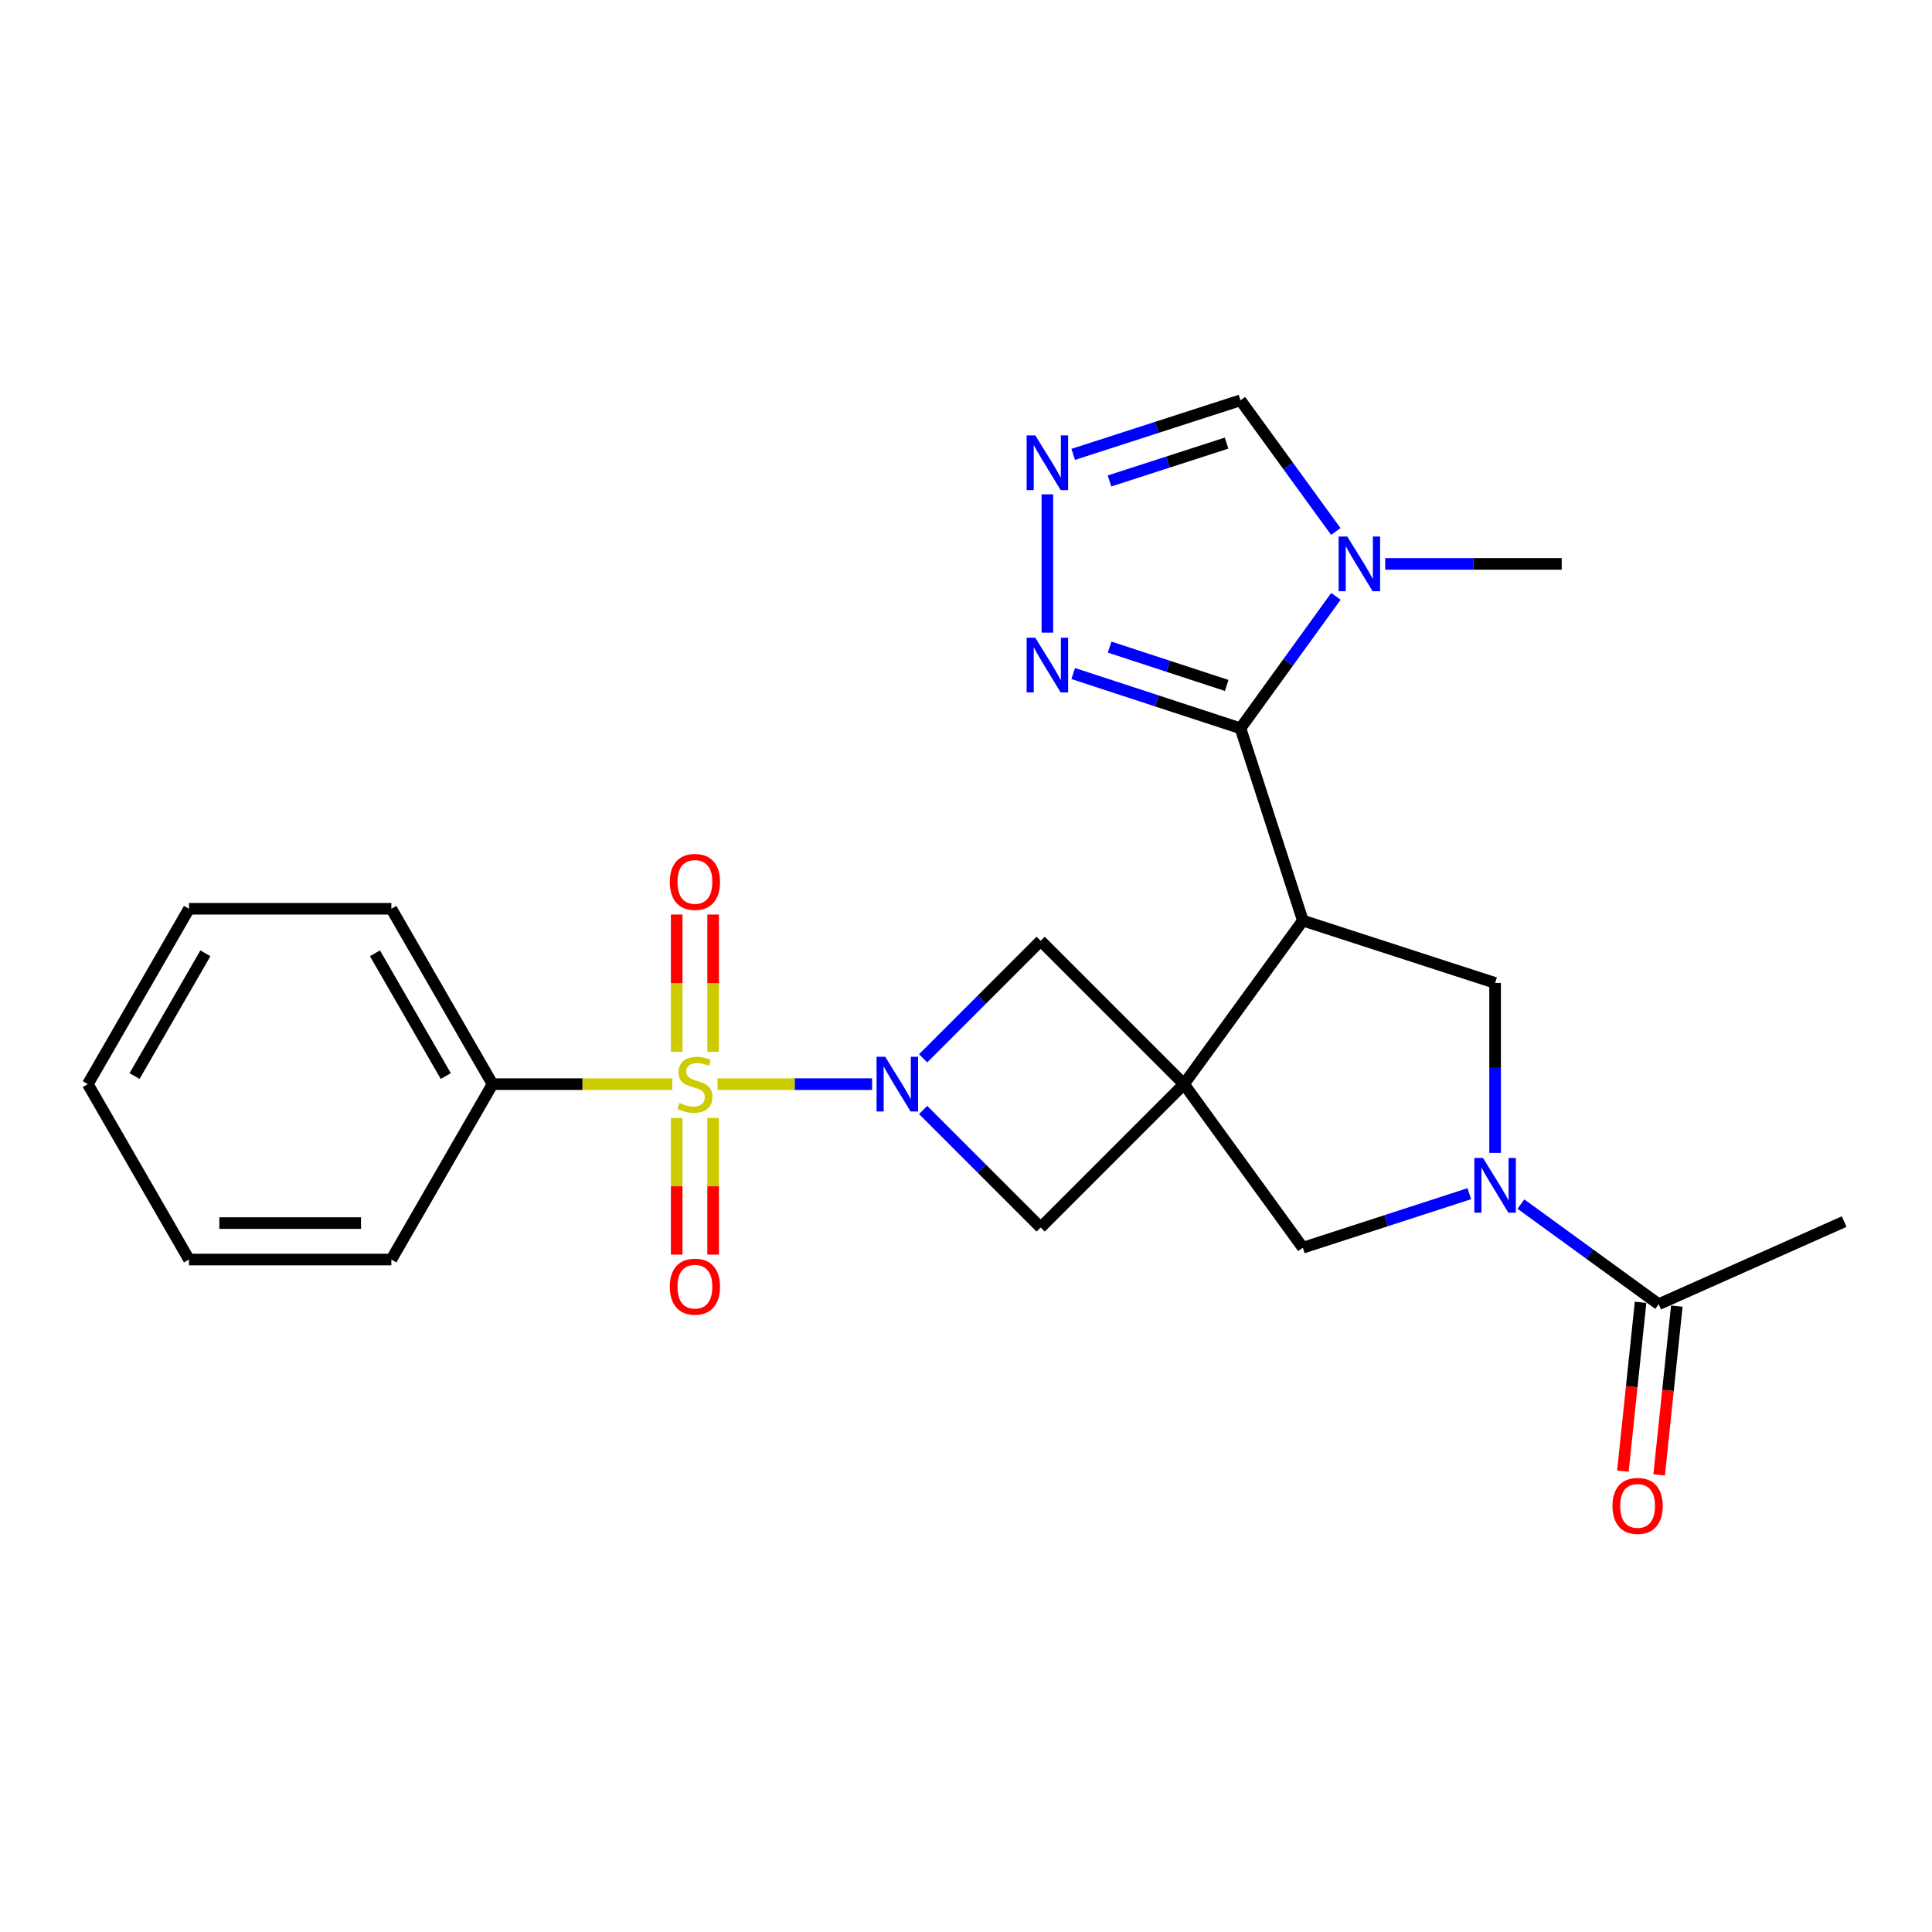 <?xml version='1.0' encoding='iso-8859-1'?>
<svg version='1.1' baseProfile='full'
              xmlns='http://www.w3.org/2000/svg'
                      xmlns:rdkit='http://www.rdkit.org/xml'
                      xmlns:xlink='http://www.w3.org/1999/xlink'
                  xml:space='preserve'
width='1000px' height='1000px' viewBox='0 0 1000 1000'>
<!-- END OF HEADER -->
<rect style='opacity:1.0;fill:#FFFFFF;stroke:none' width='1000' height='1000' x='0' y='0'> </rect>
<path class='bond-1' d='M 371.387,561.152 L 411.386,561.152' style='fill:none;fill-rule:evenodd;stroke:#CCCC00;stroke-width:6px;stroke-linecap:butt;stroke-linejoin:miter;stroke-opacity:1' />
<path class='bond-1' d='M 411.386,561.152 L 451.384,561.152' style='fill:none;fill-rule:evenodd;stroke:#0000FF;stroke-width:6px;stroke-linecap:butt;stroke-linejoin:miter;stroke-opacity:1' />
<path class='bond-14' d='M 350.256,578.65 L 350.256,614.021' style='fill:none;fill-rule:evenodd;stroke:#CCCC00;stroke-width:6px;stroke-linecap:butt;stroke-linejoin:miter;stroke-opacity:1' />
<path class='bond-14' d='M 350.256,614.021 L 350.256,649.392' style='fill:none;fill-rule:evenodd;stroke:#FF0000;stroke-width:6px;stroke-linecap:butt;stroke-linejoin:miter;stroke-opacity:1' />
<path class='bond-14' d='M 369.121,578.65 L 369.121,614.021' style='fill:none;fill-rule:evenodd;stroke:#CCCC00;stroke-width:6px;stroke-linecap:butt;stroke-linejoin:miter;stroke-opacity:1' />
<path class='bond-14' d='M 369.121,614.021 L 369.121,649.392' style='fill:none;fill-rule:evenodd;stroke:#FF0000;stroke-width:6px;stroke-linecap:butt;stroke-linejoin:miter;stroke-opacity:1' />
<path class='bond-15' d='M 369.121,544.413 L 369.121,508.886' style='fill:none;fill-rule:evenodd;stroke:#CCCC00;stroke-width:6px;stroke-linecap:butt;stroke-linejoin:miter;stroke-opacity:1' />
<path class='bond-15' d='M 369.121,508.886 L 369.121,473.36' style='fill:none;fill-rule:evenodd;stroke:#FF0000;stroke-width:6px;stroke-linecap:butt;stroke-linejoin:miter;stroke-opacity:1' />
<path class='bond-15' d='M 350.256,544.413 L 350.256,508.886' style='fill:none;fill-rule:evenodd;stroke:#CCCC00;stroke-width:6px;stroke-linecap:butt;stroke-linejoin:miter;stroke-opacity:1' />
<path class='bond-15' d='M 350.256,508.886 L 350.256,473.36' style='fill:none;fill-rule:evenodd;stroke:#FF0000;stroke-width:6px;stroke-linecap:butt;stroke-linejoin:miter;stroke-opacity:1' />
<path class='bond-16' d='M 347.99,561.152 L 301.463,561.152' style='fill:none;fill-rule:evenodd;stroke:#CCCC00;stroke-width:6px;stroke-linecap:butt;stroke-linejoin:miter;stroke-opacity:1' />
<path class='bond-16' d='M 301.463,561.152 L 254.937,561.152' style='fill:none;fill-rule:evenodd;stroke:#000000;stroke-width:6px;stroke-linecap:butt;stroke-linejoin:miter;stroke-opacity:1' />
<path class='bond-0' d='M 612.832,561.152 L 538.641,635.342' style='fill:none;fill-rule:evenodd;stroke:#000000;stroke-width:6px;stroke-linecap:butt;stroke-linejoin:miter;stroke-opacity:1' />
<path class='bond-2' d='M 612.832,561.152 L 674.352,476.491' style='fill:none;fill-rule:evenodd;stroke:#000000;stroke-width:6px;stroke-linecap:butt;stroke-linejoin:miter;stroke-opacity:1' />
<path class='bond-11' d='M 612.832,561.152 L 674.352,645.823' style='fill:none;fill-rule:evenodd;stroke:#000000;stroke-width:6px;stroke-linecap:butt;stroke-linejoin:miter;stroke-opacity:1' />
<path class='bond-25' d='M 612.832,561.152 L 538.641,486.961' style='fill:none;fill-rule:evenodd;stroke:#000000;stroke-width:6px;stroke-linecap:butt;stroke-linejoin:miter;stroke-opacity:1' />
<path class='bond-8' d='M 477.814,547.788 L 508.227,517.375' style='fill:none;fill-rule:evenodd;stroke:#0000FF;stroke-width:6px;stroke-linecap:butt;stroke-linejoin:miter;stroke-opacity:1' />
<path class='bond-8' d='M 508.227,517.375 L 538.641,486.961' style='fill:none;fill-rule:evenodd;stroke:#000000;stroke-width:6px;stroke-linecap:butt;stroke-linejoin:miter;stroke-opacity:1' />
<path class='bond-9' d='M 477.814,574.515 L 508.227,604.928' style='fill:none;fill-rule:evenodd;stroke:#0000FF;stroke-width:6px;stroke-linecap:butt;stroke-linejoin:miter;stroke-opacity:1' />
<path class='bond-9' d='M 508.227,604.928 L 538.641,635.342' style='fill:none;fill-rule:evenodd;stroke:#000000;stroke-width:6px;stroke-linecap:butt;stroke-linejoin:miter;stroke-opacity:1' />
<path class='bond-3' d='M 674.352,476.491 L 642.062,376.969' style='fill:none;fill-rule:evenodd;stroke:#000000;stroke-width:6px;stroke-linecap:butt;stroke-linejoin:miter;stroke-opacity:1' />
<path class='bond-6' d='M 674.352,476.491 L 773.863,508.77' style='fill:none;fill-rule:evenodd;stroke:#000000;stroke-width:6px;stroke-linecap:butt;stroke-linejoin:miter;stroke-opacity:1' />
<path class='bond-5' d='M 642.062,376.969 L 666.767,342.816' style='fill:none;fill-rule:evenodd;stroke:#000000;stroke-width:6px;stroke-linecap:butt;stroke-linejoin:miter;stroke-opacity:1' />
<path class='bond-5' d='M 666.767,342.816 L 691.471,308.664' style='fill:none;fill-rule:evenodd;stroke:#0000FF;stroke-width:6px;stroke-linecap:butt;stroke-linejoin:miter;stroke-opacity:1' />
<path class='bond-7' d='M 642.062,376.969 L 598.776,362.793' style='fill:none;fill-rule:evenodd;stroke:#000000;stroke-width:6px;stroke-linecap:butt;stroke-linejoin:miter;stroke-opacity:1' />
<path class='bond-7' d='M 598.776,362.793 L 555.49,348.617' style='fill:none;fill-rule:evenodd;stroke:#0000FF;stroke-width:6px;stroke-linecap:butt;stroke-linejoin:miter;stroke-opacity:1' />
<path class='bond-7' d='M 634.947,354.788 L 604.647,344.865' style='fill:none;fill-rule:evenodd;stroke:#000000;stroke-width:6px;stroke-linecap:butt;stroke-linejoin:miter;stroke-opacity:1' />
<path class='bond-7' d='M 604.647,344.865 L 574.347,334.942' style='fill:none;fill-rule:evenodd;stroke:#0000FF;stroke-width:6px;stroke-linecap:butt;stroke-linejoin:miter;stroke-opacity:1' />
<path class='bond-4' d='M 760.508,617.857 L 717.43,631.84' style='fill:none;fill-rule:evenodd;stroke:#0000FF;stroke-width:6px;stroke-linecap:butt;stroke-linejoin:miter;stroke-opacity:1' />
<path class='bond-4' d='M 717.43,631.84 L 674.352,645.823' style='fill:none;fill-rule:evenodd;stroke:#000000;stroke-width:6px;stroke-linecap:butt;stroke-linejoin:miter;stroke-opacity:1' />
<path class='bond-12' d='M 787.22,623.228 L 822.877,649.14' style='fill:none;fill-rule:evenodd;stroke:#0000FF;stroke-width:6px;stroke-linecap:butt;stroke-linejoin:miter;stroke-opacity:1' />
<path class='bond-12' d='M 822.877,649.14 L 858.535,675.052' style='fill:none;fill-rule:evenodd;stroke:#000000;stroke-width:6px;stroke-linecap:butt;stroke-linejoin:miter;stroke-opacity:1' />
<path class='bond-27' d='M 773.863,596.743 L 773.863,552.757' style='fill:none;fill-rule:evenodd;stroke:#0000FF;stroke-width:6px;stroke-linecap:butt;stroke-linejoin:miter;stroke-opacity:1' />
<path class='bond-27' d='M 773.863,552.757 L 773.863,508.77' style='fill:none;fill-rule:evenodd;stroke:#000000;stroke-width:6px;stroke-linecap:butt;stroke-linejoin:miter;stroke-opacity:1' />
<path class='bond-13' d='M 691.417,275.102 L 666.74,241.154' style='fill:none;fill-rule:evenodd;stroke:#0000FF;stroke-width:6px;stroke-linecap:butt;stroke-linejoin:miter;stroke-opacity:1' />
<path class='bond-13' d='M 666.74,241.154 L 642.062,207.207' style='fill:none;fill-rule:evenodd;stroke:#000000;stroke-width:6px;stroke-linecap:butt;stroke-linejoin:miter;stroke-opacity:1' />
<path class='bond-18' d='M 716.971,291.879 L 762.658,291.879' style='fill:none;fill-rule:evenodd;stroke:#0000FF;stroke-width:6px;stroke-linecap:butt;stroke-linejoin:miter;stroke-opacity:1' />
<path class='bond-18' d='M 762.658,291.879 L 808.344,291.879' style='fill:none;fill-rule:evenodd;stroke:#000000;stroke-width:6px;stroke-linecap:butt;stroke-linejoin:miter;stroke-opacity:1' />
<path class='bond-10' d='M 542.121,327.46 L 542.121,255.867' style='fill:none;fill-rule:evenodd;stroke:#0000FF;stroke-width:6px;stroke-linecap:butt;stroke-linejoin:miter;stroke-opacity:1' />
<path class='bond-28' d='M 555.487,235.188 L 598.774,221.198' style='fill:none;fill-rule:evenodd;stroke:#0000FF;stroke-width:6px;stroke-linecap:butt;stroke-linejoin:miter;stroke-opacity:1' />
<path class='bond-28' d='M 598.774,221.198 L 642.062,207.207' style='fill:none;fill-rule:evenodd;stroke:#000000;stroke-width:6px;stroke-linecap:butt;stroke-linejoin:miter;stroke-opacity:1' />
<path class='bond-28' d='M 574.274,248.942 L 604.576,239.148' style='fill:none;fill-rule:evenodd;stroke:#0000FF;stroke-width:6px;stroke-linecap:butt;stroke-linejoin:miter;stroke-opacity:1' />
<path class='bond-28' d='M 604.576,239.148 L 634.877,229.355' style='fill:none;fill-rule:evenodd;stroke:#000000;stroke-width:6px;stroke-linecap:butt;stroke-linejoin:miter;stroke-opacity:1' />
<path class='bond-17' d='M 849.153,674.07 L 844.58,717.76' style='fill:none;fill-rule:evenodd;stroke:#000000;stroke-width:6px;stroke-linecap:butt;stroke-linejoin:miter;stroke-opacity:1' />
<path class='bond-17' d='M 844.58,717.76 L 840.006,761.45' style='fill:none;fill-rule:evenodd;stroke:#FF0000;stroke-width:6px;stroke-linecap:butt;stroke-linejoin:miter;stroke-opacity:1' />
<path class='bond-17' d='M 867.916,676.035 L 863.342,719.724' style='fill:none;fill-rule:evenodd;stroke:#000000;stroke-width:6px;stroke-linecap:butt;stroke-linejoin:miter;stroke-opacity:1' />
<path class='bond-17' d='M 863.342,719.724 L 858.769,763.414' style='fill:none;fill-rule:evenodd;stroke:#FF0000;stroke-width:6px;stroke-linecap:butt;stroke-linejoin:miter;stroke-opacity:1' />
<path class='bond-19' d='M 858.535,675.052 L 954.545,632.292' style='fill:none;fill-rule:evenodd;stroke:#000000;stroke-width:6px;stroke-linecap:butt;stroke-linejoin:miter;stroke-opacity:1' />
<path class='bond-20' d='M 254.937,561.152 L 202.566,470.381' style='fill:none;fill-rule:evenodd;stroke:#000000;stroke-width:6px;stroke-linecap:butt;stroke-linejoin:miter;stroke-opacity:1' />
<path class='bond-20' d='M 230.741,556.963 L 194.082,493.424' style='fill:none;fill-rule:evenodd;stroke:#000000;stroke-width:6px;stroke-linecap:butt;stroke-linejoin:miter;stroke-opacity:1' />
<path class='bond-21' d='M 254.937,561.152 L 202.566,651.933' style='fill:none;fill-rule:evenodd;stroke:#000000;stroke-width:6px;stroke-linecap:butt;stroke-linejoin:miter;stroke-opacity:1' />
<path class='bond-23' d='M 202.566,470.381 L 97.825,470.381' style='fill:none;fill-rule:evenodd;stroke:#000000;stroke-width:6px;stroke-linecap:butt;stroke-linejoin:miter;stroke-opacity:1' />
<path class='bond-22' d='M 202.566,651.933 L 97.825,651.933' style='fill:none;fill-rule:evenodd;stroke:#000000;stroke-width:6px;stroke-linecap:butt;stroke-linejoin:miter;stroke-opacity:1' />
<path class='bond-22' d='M 186.855,633.068 L 113.536,633.068' style='fill:none;fill-rule:evenodd;stroke:#000000;stroke-width:6px;stroke-linecap:butt;stroke-linejoin:miter;stroke-opacity:1' />
<path class='bond-24' d='M 97.825,651.933 L 45.455,561.152' style='fill:none;fill-rule:evenodd;stroke:#000000;stroke-width:6px;stroke-linecap:butt;stroke-linejoin:miter;stroke-opacity:1' />
<path class='bond-26' d='M 97.825,470.381 L 45.455,561.152' style='fill:none;fill-rule:evenodd;stroke:#000000;stroke-width:6px;stroke-linecap:butt;stroke-linejoin:miter;stroke-opacity:1' />
<path class='bond-26' d='M 106.31,493.424 L 69.65,556.963' style='fill:none;fill-rule:evenodd;stroke:#000000;stroke-width:6px;stroke-linecap:butt;stroke-linejoin:miter;stroke-opacity:1' />
<path  class='atom-0' d='M 351.688 570.872
Q 352.008 570.992, 353.328 571.552
Q 354.648 572.112, 356.088 572.472
Q 357.568 572.792, 359.008 572.792
Q 361.688 572.792, 363.248 571.512
Q 364.808 570.192, 364.808 567.912
Q 364.808 566.352, 364.008 565.392
Q 363.248 564.432, 362.048 563.912
Q 360.848 563.392, 358.848 562.792
Q 356.328 562.032, 354.808 561.312
Q 353.328 560.592, 352.248 559.072
Q 351.208 557.552, 351.208 554.992
Q 351.208 551.432, 353.608 549.232
Q 356.048 547.032, 360.848 547.032
Q 364.128 547.032, 367.848 548.592
L 366.928 551.672
Q 363.528 550.272, 360.968 550.272
Q 358.208 550.272, 356.688 551.432
Q 355.168 552.552, 355.208 554.512
Q 355.208 556.032, 355.968 556.952
Q 356.768 557.872, 357.888 558.392
Q 359.048 558.912, 360.968 559.512
Q 363.528 560.312, 365.048 561.112
Q 366.568 561.912, 367.648 563.552
Q 368.768 565.152, 368.768 567.912
Q 368.768 571.832, 366.128 573.952
Q 363.528 576.032, 359.168 576.032
Q 356.648 576.032, 354.728 575.472
Q 352.848 574.952, 350.608 574.032
L 351.688 570.872
' fill='#CCCC00'/>
<path  class='atom-2' d='M 458.19 546.992
L 467.47 561.992
Q 468.39 563.472, 469.87 566.152
Q 471.35 568.832, 471.43 568.992
L 471.43 546.992
L 475.19 546.992
L 475.19 575.312
L 471.31 575.312
L 461.35 558.912
Q 460.19 556.992, 458.95 554.792
Q 457.75 552.592, 457.39 551.912
L 457.39 575.312
L 453.71 575.312
L 453.71 546.992
L 458.19 546.992
' fill='#0000FF'/>
<path  class='atom-5' d='M 767.603 599.362
L 776.883 614.362
Q 777.803 615.842, 779.283 618.522
Q 780.763 621.202, 780.843 621.362
L 780.843 599.362
L 784.603 599.362
L 784.603 627.682
L 780.723 627.682
L 770.763 611.282
Q 769.603 609.362, 768.363 607.162
Q 767.163 604.962, 766.803 604.282
L 766.803 627.682
L 763.123 627.682
L 763.123 599.362
L 767.603 599.362
' fill='#0000FF'/>
<path  class='atom-6' d='M 697.353 277.719
L 706.633 292.719
Q 707.553 294.199, 709.033 296.879
Q 710.513 299.559, 710.593 299.719
L 710.593 277.719
L 714.353 277.719
L 714.353 306.039
L 710.473 306.039
L 700.513 289.639
Q 699.353 287.719, 698.113 285.519
Q 696.913 283.319, 696.553 282.639
L 696.553 306.039
L 692.873 306.039
L 692.873 277.719
L 697.353 277.719
' fill='#0000FF'/>
<path  class='atom-8' d='M 535.861 330.079
L 545.141 345.079
Q 546.061 346.559, 547.541 349.239
Q 549.021 351.919, 549.101 352.079
L 549.101 330.079
L 552.861 330.079
L 552.861 358.399
L 548.981 358.399
L 539.021 341.999
Q 537.861 340.079, 536.621 337.879
Q 535.421 335.679, 535.061 334.999
L 535.061 358.399
L 531.381 358.399
L 531.381 330.079
L 535.861 330.079
' fill='#0000FF'/>
<path  class='atom-11' d='M 535.861 225.348
L 545.141 240.348
Q 546.061 241.828, 547.541 244.508
Q 549.021 247.188, 549.101 247.348
L 549.101 225.348
L 552.861 225.348
L 552.861 253.668
L 548.981 253.668
L 539.021 237.268
Q 537.861 235.348, 536.621 233.148
Q 535.421 230.948, 535.061 230.268
L 535.061 253.668
L 531.381 253.668
L 531.381 225.348
L 535.861 225.348
' fill='#0000FF'/>
<path  class='atom-15' d='M 346.688 665.973
Q 346.688 659.173, 350.048 655.373
Q 353.408 651.573, 359.688 651.573
Q 365.968 651.573, 369.328 655.373
Q 372.688 659.173, 372.688 665.973
Q 372.688 672.853, 369.288 676.773
Q 365.888 680.653, 359.688 680.653
Q 353.448 680.653, 350.048 676.773
Q 346.688 672.893, 346.688 665.973
M 359.688 677.453
Q 364.008 677.453, 366.328 674.573
Q 368.688 671.653, 368.688 665.973
Q 368.688 660.413, 366.328 657.613
Q 364.008 654.773, 359.688 654.773
Q 355.368 654.773, 353.008 657.573
Q 350.688 660.373, 350.688 665.973
Q 350.688 671.693, 353.008 674.573
Q 355.368 677.453, 359.688 677.453
' fill='#FF0000'/>
<path  class='atom-16' d='M 346.688 456.48
Q 346.688 449.68, 350.048 445.88
Q 353.408 442.08, 359.688 442.08
Q 365.968 442.08, 369.328 445.88
Q 372.688 449.68, 372.688 456.48
Q 372.688 463.36, 369.288 467.28
Q 365.888 471.16, 359.688 471.16
Q 353.448 471.16, 350.048 467.28
Q 346.688 463.4, 346.688 456.48
M 359.688 467.96
Q 364.008 467.96, 366.328 465.08
Q 368.688 462.16, 368.688 456.48
Q 368.688 450.92, 366.328 448.12
Q 364.008 445.28, 359.688 445.28
Q 355.368 445.28, 353.008 448.08
Q 350.688 450.88, 350.688 456.48
Q 350.688 462.2, 353.008 465.08
Q 355.368 467.96, 359.688 467.96
' fill='#FF0000'/>
<path  class='atom-18' d='M 834.614 779.454
Q 834.614 772.654, 837.974 768.854
Q 841.334 765.054, 847.614 765.054
Q 853.894 765.054, 857.254 768.854
Q 860.614 772.654, 860.614 779.454
Q 860.614 786.334, 857.214 790.254
Q 853.814 794.134, 847.614 794.134
Q 841.374 794.134, 837.974 790.254
Q 834.614 786.374, 834.614 779.454
M 847.614 790.934
Q 851.934 790.934, 854.254 788.054
Q 856.614 785.134, 856.614 779.454
Q 856.614 773.894, 854.254 771.094
Q 851.934 768.254, 847.614 768.254
Q 843.294 768.254, 840.934 771.054
Q 838.614 773.854, 838.614 779.454
Q 838.614 785.174, 840.934 788.054
Q 843.294 790.934, 847.614 790.934
' fill='#FF0000'/>
</svg>

